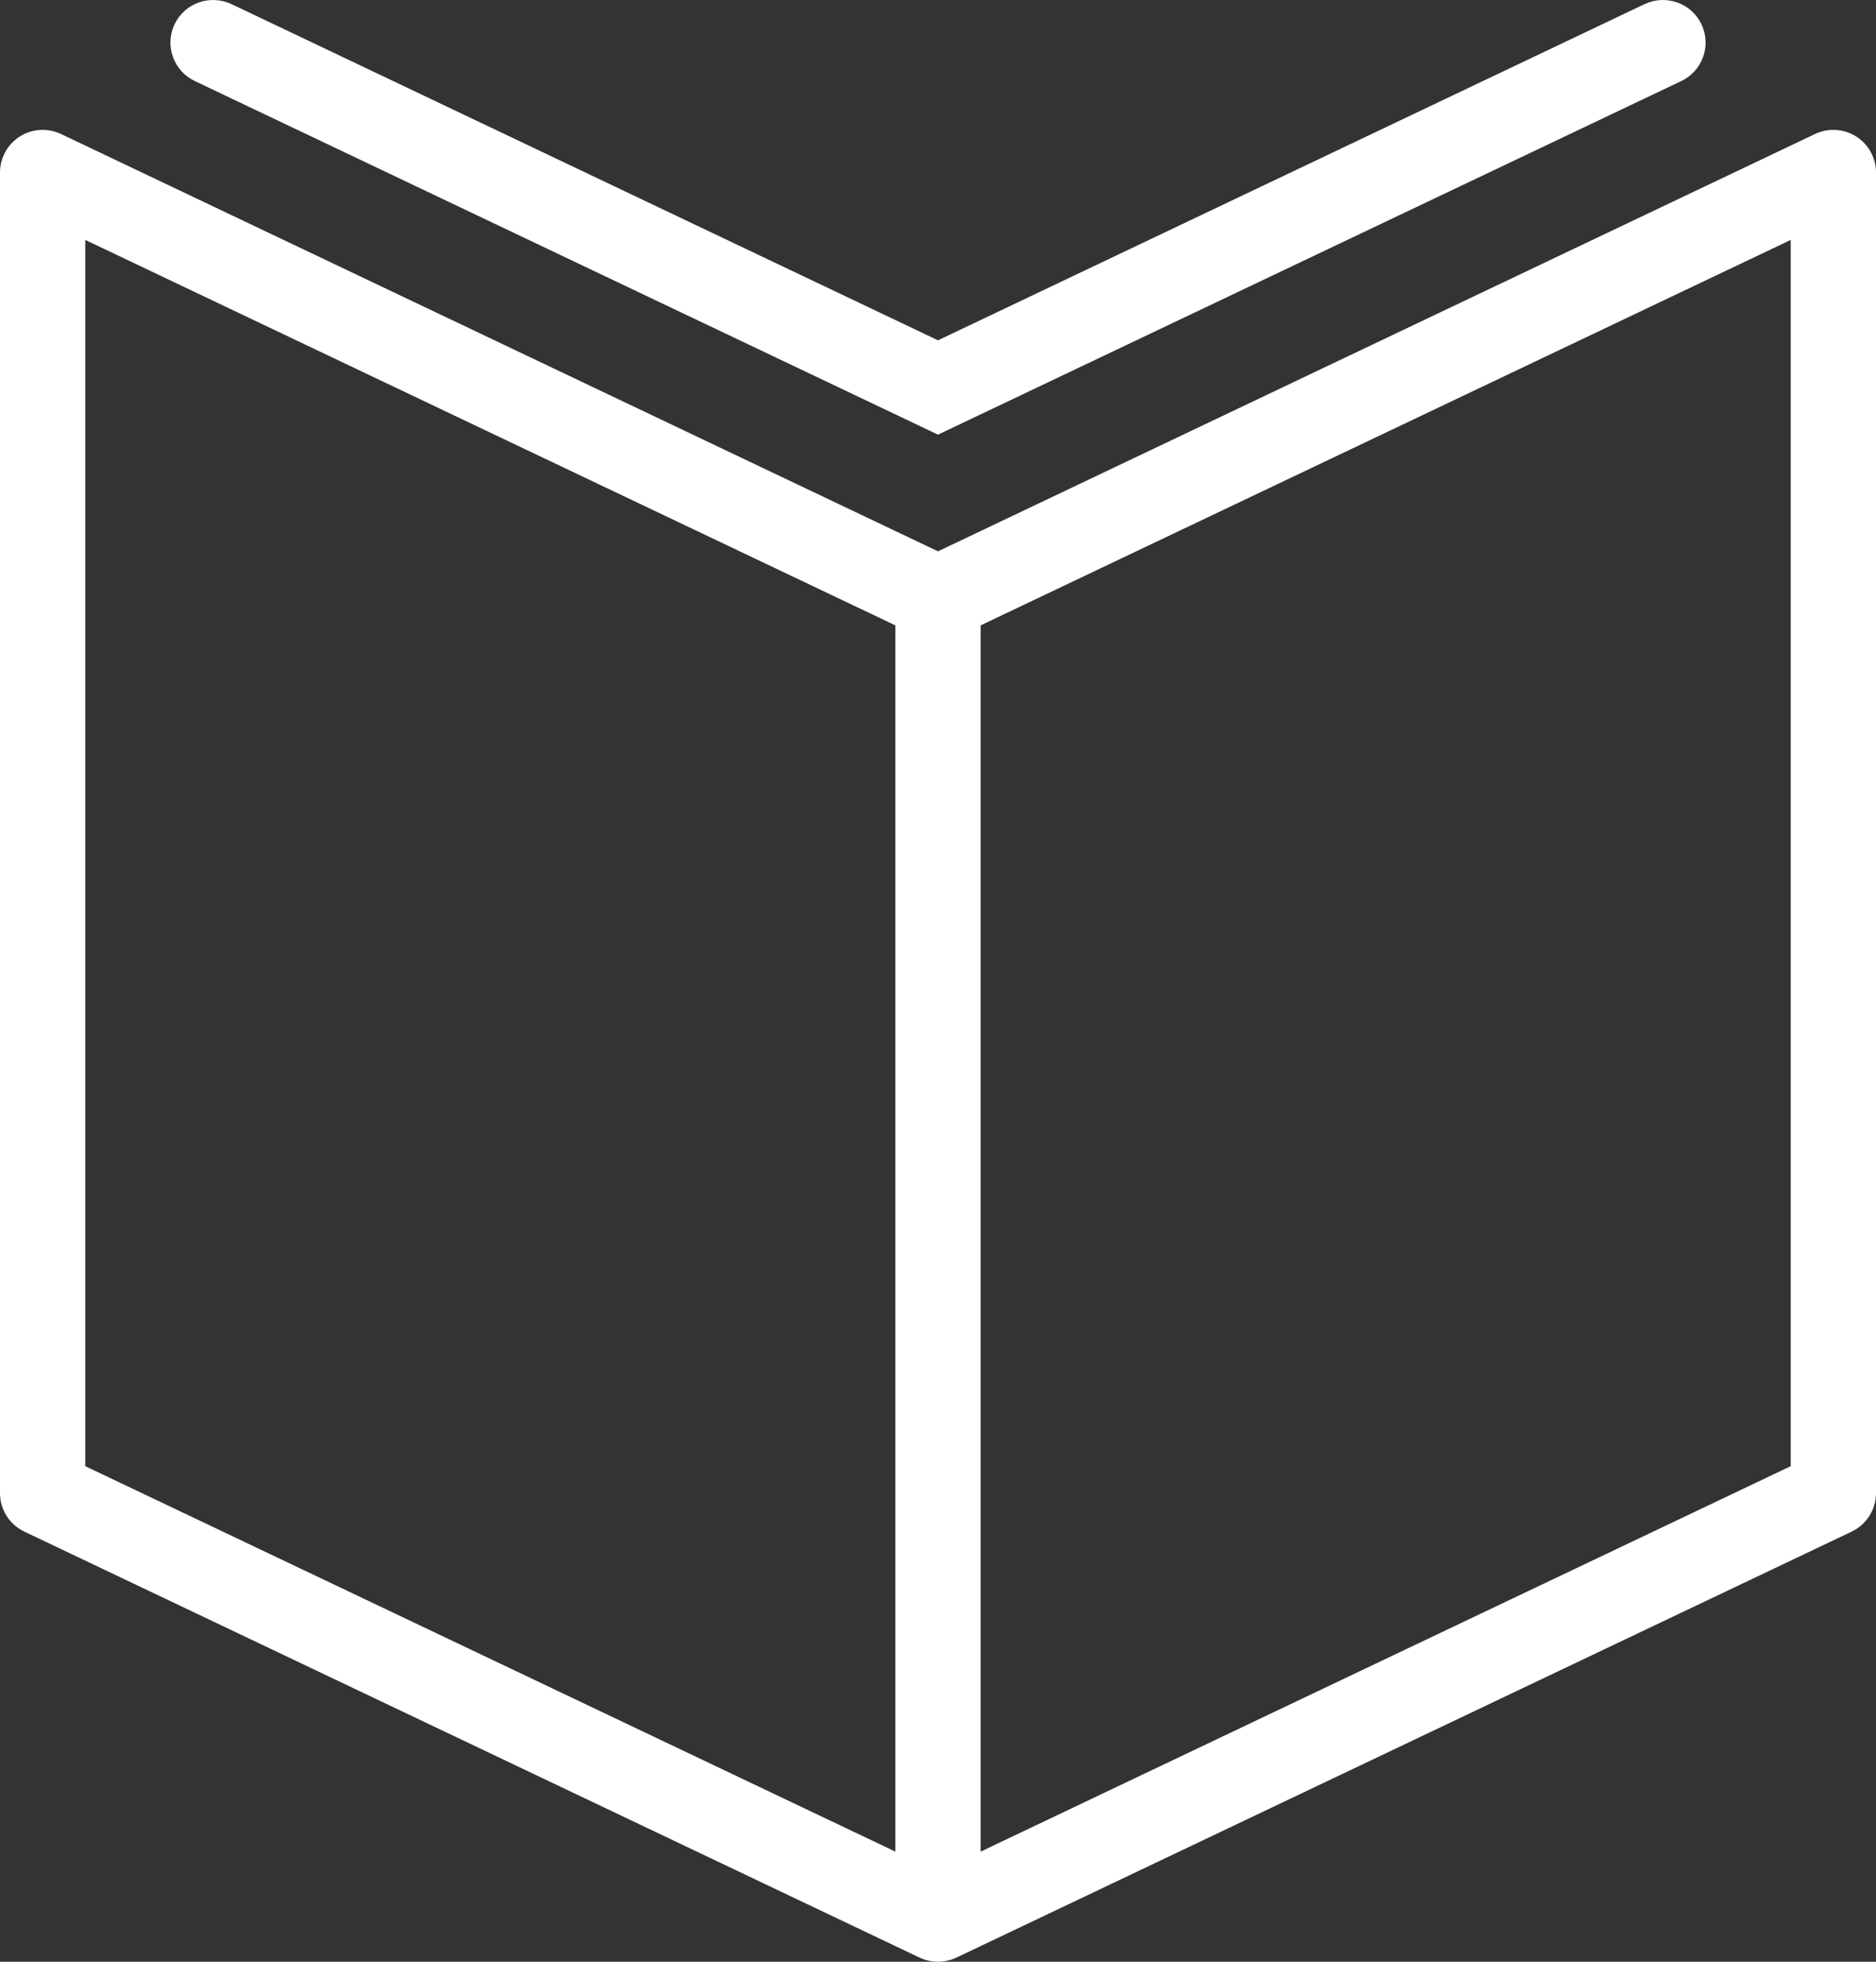 <svg width="22" height="23" viewBox="0 0 22 23" fill="none" xmlns="http://www.w3.org/2000/svg">
<rect x="0" y="0" width="22" height="23" fill="#333333" stroke="none"/>
<path d="M11 5.096L2.284 0.95C2.034 0.831 1.929 0.533 2.047 0.285C2.166 0.035 2.464 -0.069 2.714 0.048L11 3.99L19.287 0.048C19.537 -0.069 19.834 0.035 19.953 0.285C20.072 0.533 19.966 0.831 19.717 0.95L11 5.096Z" fill="white"/>
<path fill-rule="evenodd" clip-rule="evenodd" d="M11 23C10.927 23 10.853 22.984 10.785 22.952L0.285 17.957C0.111 17.874 0 17.699 0 17.506V2.022C0 1.851 0.088 1.692 0.233 1.6C0.378 1.508 0.56 1.498 0.715 1.571L11 6.464L21.285 1.571C21.44 1.498 21.622 1.508 21.767 1.6C21.912 1.692 22 1.851 22 2.022V17.506C22 17.699 21.889 17.874 21.715 17.957L11.215 22.952C11.147 22.984 11.073 23 11 23ZM10.5 21.709V7.332L1 2.813V17.19L10.5 21.709ZM11.5 21.709L21 17.19V2.813L11.5 7.332V21.709Z" fill="white"/>
</svg>
